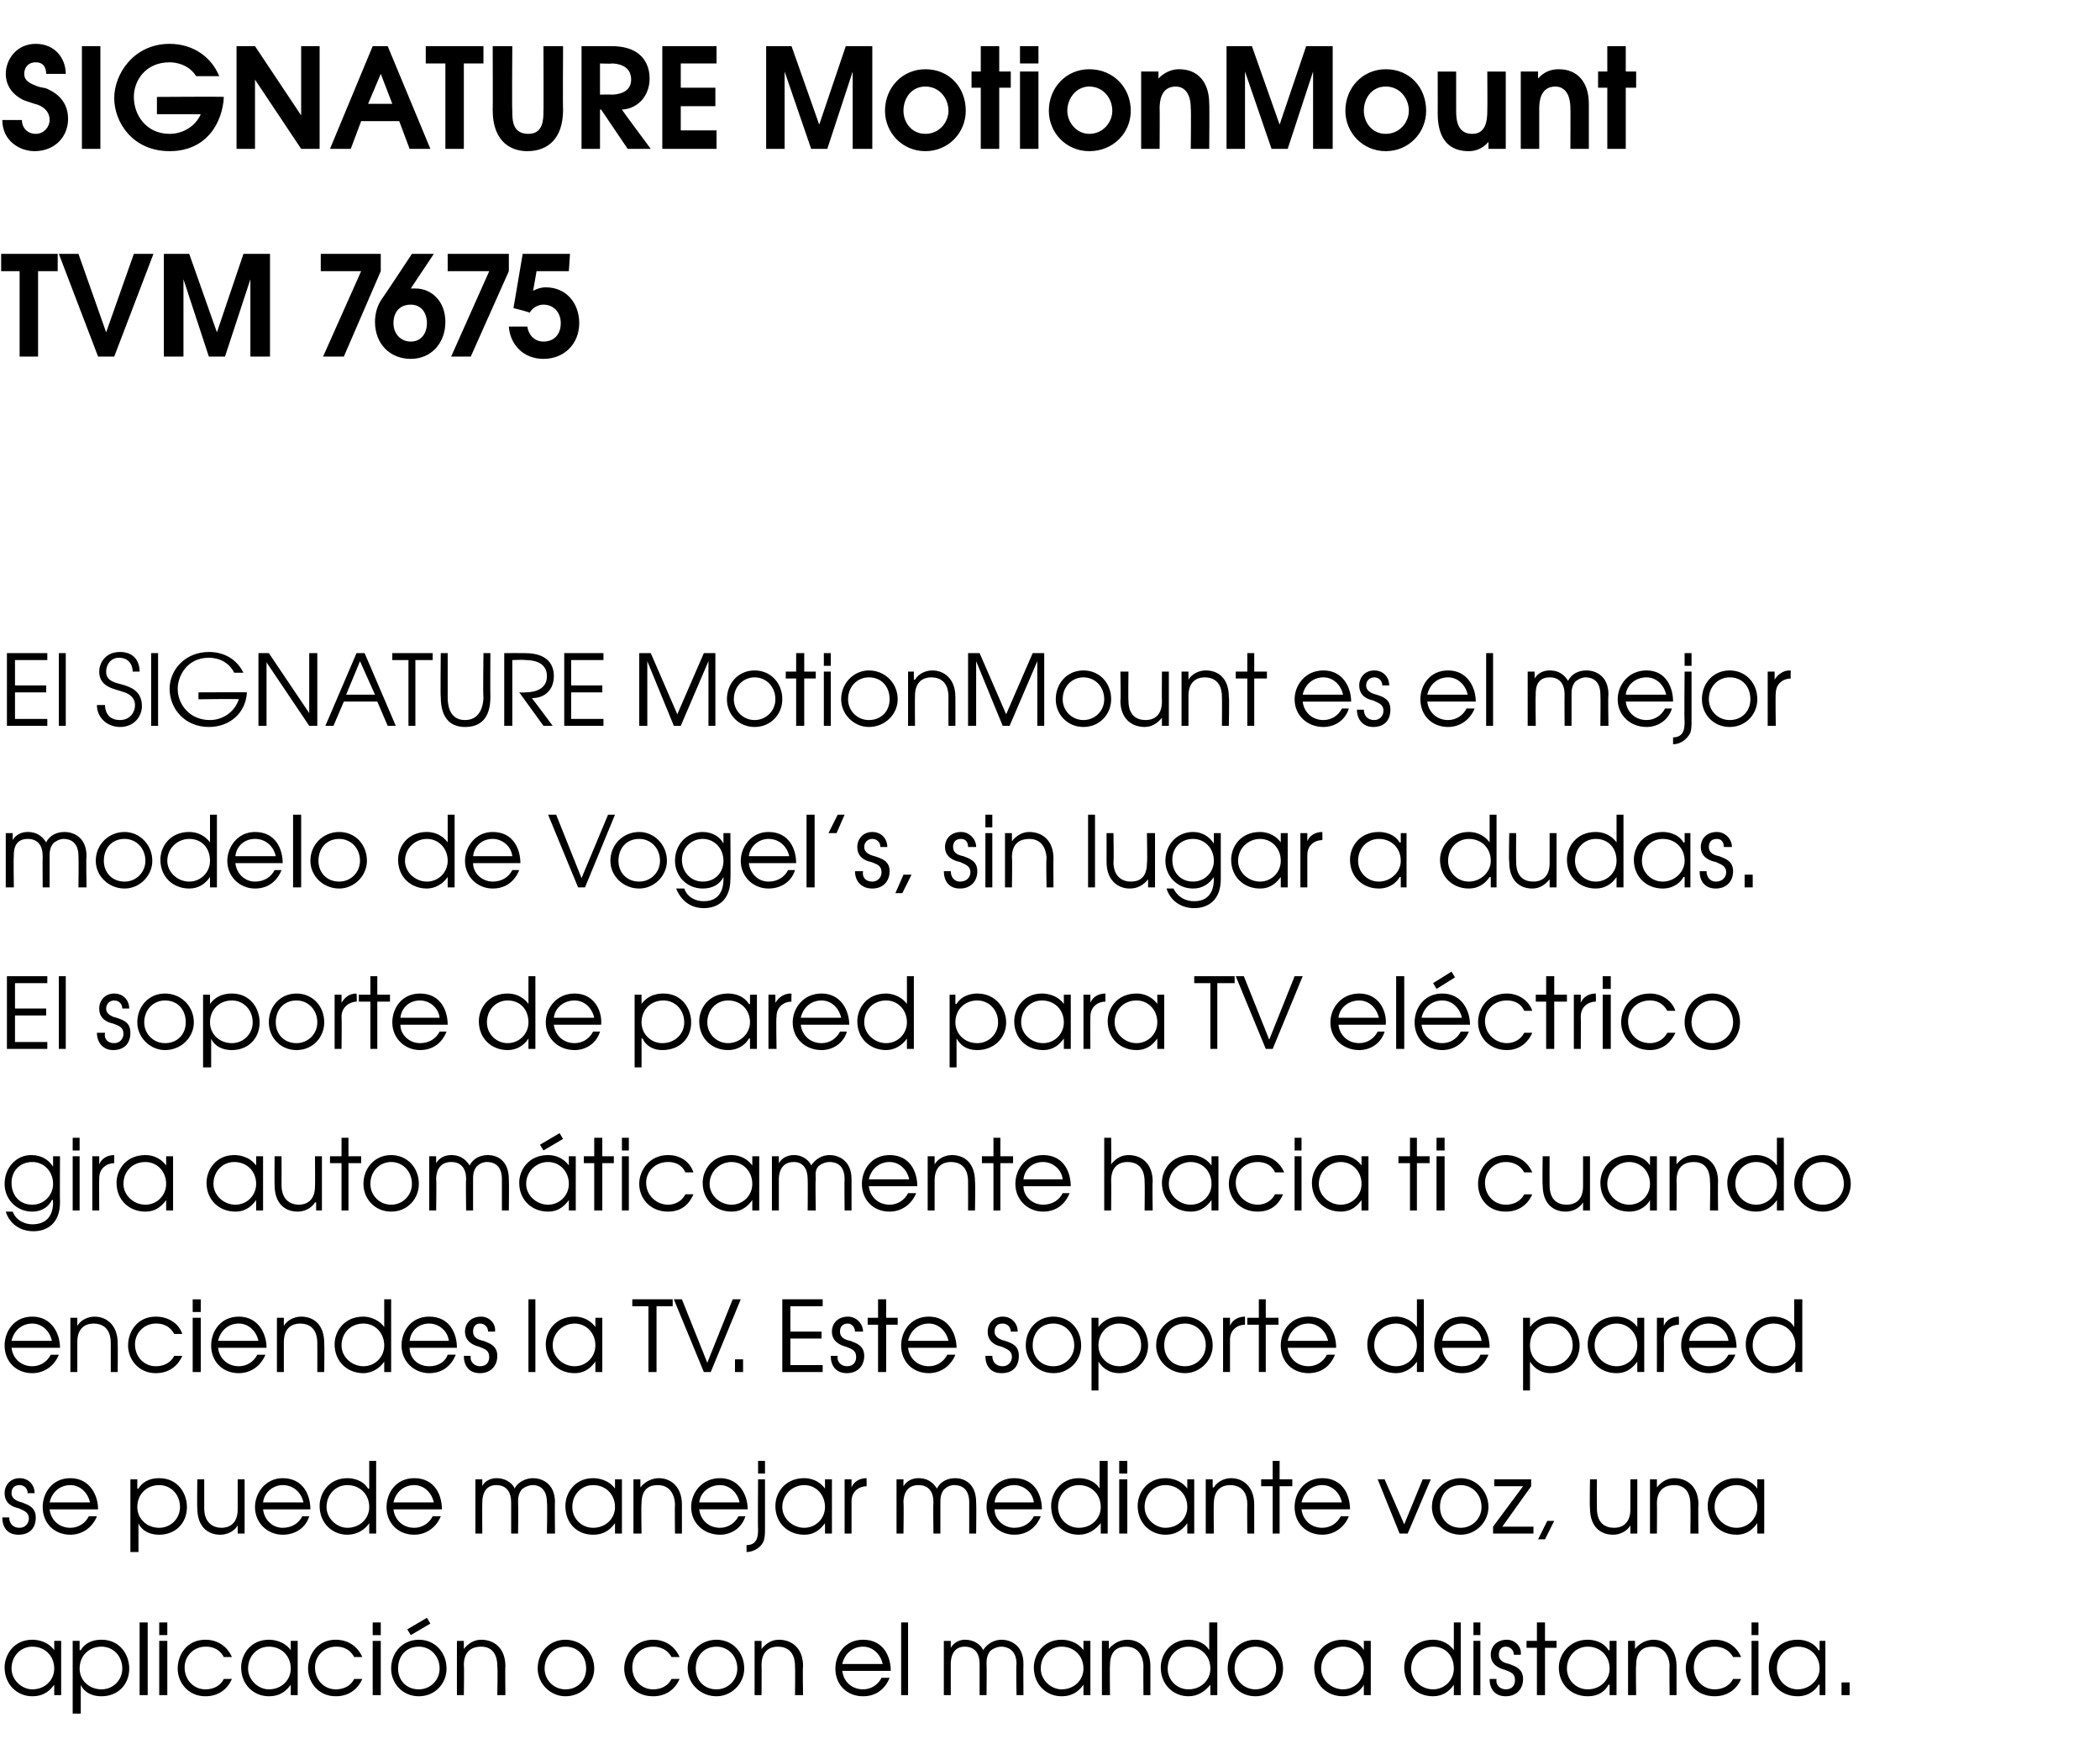 <?xml version="1.0" standalone="no"?><!DOCTYPE svg PUBLIC "-//W3C//DTD SVG 1.1//EN" "http://www.w3.org/Graphics/SVG/1.1/DTD/svg11.dtd"><svg xmlns="http://www.w3.org/2000/svg" version="1.1" width="182px" height="151.6px" viewBox="0 -4 182 151.6" style="top:-4px"><desc>SIGNATURE MotionMount TVM 7675 El SIGNATURE MotionMount es el mejor modelo de Vogel s, sin lugar a dudas El soporte</desc><defs/><g id="Polygon11291"><path d="m5.3 142.9h-.6v-.9s-.04.01 0 0c-.3.4-.8 1-1.9 1c-1.3 0-2.4-1-2.4-2.5c0-1.1.8-2.4 2.4-2.4c.4 0 1.3.1 1.9.9c-.04.04 0 0 0 0v-.8h.6v4.7zM1 140.6c0 1 .9 1.8 1.8 1.8c1.1 0 1.9-.8 1.9-1.8c0-1.1-.8-1.9-1.9-1.9c-1 0-1.8.8-1.8 1.9zm5.3-2.4h.6v.8s.05.03.1 0c.5-.8 1.3-.9 1.8-.9c1.6 0 2.4 1.3 2.4 2.5c0 1.4-1 2.4-2.4 2.4c-1.2 0-1.7-.7-1.8-1c-.01.01 0 0 0 0v2.5h-.7v-6.3zm.6 2.4c0 1 .8 1.8 1.9 1.8c1 0 1.8-.8 1.8-1.8c0-1.1-.8-1.9-1.8-1.9c-1.1 0-1.9.8-1.9 1.9zm5.2-4h.7v6.3h-.7v-6.3zm1.7 1.6h.7v4.7h-.7v-4.7zm0-1.6h.7v1.1h-.7v-1.1zm6.3 4.9c-.3.7-1 1.5-2.3 1.5c-1.5 0-2.4-1.2-2.4-2.4c0-1.2.8-2.5 2.4-2.5c1.1 0 1.9.6 2.3 1.5h-.7c-.5-.9-1.3-.9-1.6-.9c-1 0-1.8.8-1.8 1.8c0 1.1.8 1.9 1.8 1.9c.7 0 1.3-.3 1.6-.9h.7zm5.7 1.4h-.6v-.9s-.04.01 0 0c-.3.4-.8 1-1.9 1c-1.3 0-2.4-1-2.4-2.5c0-1.1.8-2.4 2.4-2.4c.4 0 1.3.1 1.9.9c-.04.04 0 0 0 0v-.8h.6v4.7zm-4.3-2.3c0 1 .9 1.8 1.8 1.8c1.1 0 1.9-.8 1.9-1.8c0-1.1-.8-1.9-1.9-1.9c-1 0-1.8.8-1.8 1.9zm9.9.9c-.3.7-1 1.5-2.3 1.5c-1.5 0-2.4-1.2-2.4-2.4c0-1.2.8-2.5 2.4-2.5c1.1 0 1.9.6 2.3 1.5h-.7c-.5-.9-1.3-.9-1.6-.9c-1 0-1.8.8-1.8 1.8c0 1.1.8 1.9 1.8 1.9c.7 0 1.3-.3 1.6-.9h.7zm.9-3.3h.7v4.7h-.7v-4.7zm0-1.6h.7v1.1h-.7v-1.1zm6.4 4c0 1.3-1 2.4-2.4 2.4c-1.4 0-2.4-1.1-2.4-2.4c0-1.4 1-2.5 2.4-2.5c1.4 0 2.4 1.1 2.4 2.5zm-4.2 0c0 1 .7 1.8 1.8 1.8c1 0 1.8-.8 1.8-1.8c0-1.1-.8-1.9-1.8-1.9c-1.1 0-1.8.8-1.8 1.9zm2.5-4.4l.3.5l-1.7 1l-.3-.5l1.7-1zm2.6 2h.6v.7s.02 0 0 0c.4-.5.9-.8 1.5-.8c1.1 0 2.1.7 2.1 2.3c-.03.03 0 2.5 0 2.5h-.7s.05-2.47 0-2.5c0-.3 0-1.7-1.4-1.7c-.7 0-1.5.3-1.5 1.6c.04.03 0 2.6 0 2.6h-.6v-4.7zm11.9 2.4c0 1.3-1.1 2.4-2.5 2.4c-1.3 0-2.4-1.1-2.4-2.4c0-1.4 1-2.5 2.4-2.5c1.4 0 2.5 1.1 2.5 2.5zm-4.3 0c0 1 .8 1.8 1.8 1.8c1.1 0 1.8-.8 1.8-1.8c0-1.1-.7-1.9-1.8-1.9c-1 0-1.8.8-1.8 1.9zm11.7.9c-.3.7-1 1.5-2.3 1.5c-1.6 0-2.5-1.2-2.5-2.4c0-1.2.9-2.5 2.5-2.5c1.1 0 1.9.6 2.3 1.5h-.7c-.5-.9-1.4-.9-1.6-.9c-1.1 0-1.8.8-1.8 1.8c0 1.1.8 1.9 1.8 1.9c.7 0 1.3-.3 1.6-.9h.7zm5.6-.9c0 1.3-1.1 2.4-2.4 2.4c-1.4 0-2.5-1.1-2.5-2.4c0-1.4 1.1-2.5 2.5-2.5c1.4 0 2.4 1.1 2.4 2.5zm-4.2 0c0 1 .7 1.8 1.8 1.8c1 0 1.8-.8 1.8-1.8c0-1.1-.8-1.9-1.8-1.9c-1.1 0-1.8.8-1.8 1.9zm5.1-2.4h.6v.7c.4-.5.9-.8 1.5-.8c1.1 0 2.1.7 2.1 2.3c-.05.03 0 2.5 0 2.5h-.7s.03-2.47 0-2.5c0-.3 0-1.7-1.5-1.7c-.6 0-1.4.3-1.4 1.6c.02.03 0 2.6 0 2.6h-.6v-4.7zm7.6 2.6c.1.9.8 1.6 1.8 1.6c.7 0 1.3-.4 1.6-1h.7c-.4 1-1.2 1.6-2.3 1.6c-1.4 0-2.4-1-2.4-2.4c0-1.2.8-2.5 2.4-2.5c1.8 0 2.4 1.5 2.4 2.7H73zm3.5-.6c-.2-.9-.9-1.5-1.7-1.5c-.9 0-1.6.6-1.8 1.5h3.5zm1.6-3.6h.6v6.3h-.6v-6.3zm3.7 1.6h.6v.6s-.03.03 0 0c.3-.5.8-.7 1.2-.7c1 0 1.5.6 1.6.9c.4-.6 1-.9 1.6-.9c.7 0 1.9.4 1.9 2.1c-.02.03 0 2.7 0 2.7h-.6s-.05-2.68 0-2.7c0-1.3-.9-1.5-1.3-1.5c-.4 0-.8.2-1 .4c-.3.4-.3.8-.3 1.1c.03.02 0 2.7 0 2.7h-.6v-2.7c0-.9-.4-1.5-1.3-1.5c-1.2 0-1.2 1.3-1.2 1.5v2.7h-.6v-4.7zm12.7 4.7h-.6v-.9s-.04.01 0 0c-.3.4-.8 1-1.9 1c-1.3 0-2.4-1-2.4-2.5c0-1.1.8-2.4 2.4-2.4c.4 0 1.3.1 1.9.9c-.04.04 0 0 0 0v-.8h.6v4.7zm-4.3-2.3c0 1 .9 1.8 1.8 1.8c1.1 0 1.9-.8 1.9-1.8c0-1.1-.8-1.9-1.9-1.9c-1 0-1.8.8-1.8 1.9zm5.3-2.4h.6v.7s.05 0 0 0c.4-.5 1-.8 1.6-.8c1 0 2 .7 2 2.3v2.5h-.6s-.02-2.47 0-2.5c0-.3-.1-1.7-1.5-1.7c-.7 0-1.4.3-1.4 1.6c-.03.03 0 2.6 0 2.6h-.7v-4.7zm10 4.7h-.6v-.9s-.04.03 0 0c-.5.6-1.1 1-1.9 1c-1.3 0-2.4-1-2.4-2.5c0-1.1.8-2.4 2.4-2.4c.4 0 1.3.1 1.8.9c.03.04 0 0 0 0v-2.4h.7v6.3zm-4.3-2.3c0 1 .8 1.8 1.8 1.8c1.1 0 1.9-.8 1.9-1.8c0-1.1-.8-1.9-1.9-1.9c-1 0-1.8.8-1.8 1.9zm10 0c0 1.3-1 2.4-2.4 2.4c-1.4 0-2.4-1.1-2.4-2.4c0-1.4 1-2.5 2.4-2.5c1.4 0 2.4 1.1 2.4 2.5zm-4.2 0c0 1 .8 1.8 1.8 1.8c1 0 1.8-.8 1.8-1.8c0-1.1-.8-1.9-1.8-1.9c-1 0-1.8.8-1.8 1.9zm11.8 2.3h-.6v-.9s.02.01 0 0c-.2.4-.8 1-1.8 1c-1.4 0-2.5-1-2.5-2.5c0-1.1.8-2.4 2.5-2.4c.4 0 1.3.1 1.8.9c.02.04 0 0 0 0v-.8h.6v4.7zm-4.3-2.3c0 1 .9 1.8 1.9 1.8c1 0 1.8-.8 1.8-1.8c0-1.1-.8-1.9-1.8-1.9c-1 0-1.9.8-1.9 1.9zm12.1 2.3h-.6v-.9s.02.03 0 0c-.4.6-1 1-1.8 1c-1.4 0-2.5-1-2.5-2.5c0-1.1.8-2.4 2.5-2.4c.4 0 1.2.1 1.8.9c-.01.04 0 0 0 0v-2.4h.6v6.3zm-4.3-2.3c0 1 .9 1.8 1.9 1.8c1 0 1.8-.8 1.8-1.8c0-1.1-.7-1.9-1.8-1.9c-1 0-1.9.8-1.9 1.9zm5.4-2.4h.6v4.7h-.6v-4.7zm0-1.6h.6v1.1h-.6v-1.1zm2 4.9c-.1.5.3.9.8.9c.6 0 .8-.4.8-.8c0-.6-.4-.7-.9-.9c-.4-.1-1.2-.4-1.2-1.3c0-.7.5-1.3 1.4-1.3c.7 0 1.3.6 1.2 1.3h-.6c0-.4-.3-.7-.7-.7c-.4 0-.6.3-.6.7c0 .5.4.7.9.8c.5.2 1.2.4 1.2 1.3c0 .9-.6 1.5-1.5 1.5c-1 0-1.4-.7-1.4-1.5h.6zm3.5-2.7h-.9v-.6h.9v-1.6h.7v1.6h1v.6h-1v4.1h-.7v-4.1zm6.9 4.1h-.6v-.9h-.1c-.2.4-.7 1-1.8 1c-1.4 0-2.5-1-2.5-2.5c0-1.1.9-2.4 2.5-2.4c.4 0 1.3.1 1.8.9c.05.04.1 0 .1 0v-.8h.6v4.7zm-4.3-2.3c0 1 .8 1.8 1.8 1.8c1.1 0 1.9-.8 1.9-1.8c0-1.1-.8-1.9-1.9-1.9c-1 0-1.8.8-1.8 1.9zm5.3-2.4h.6v.7s.04 0 0 0c.4-.5 1-.8 1.6-.8c1 0 2 .7 2 2.3v2.5h-.6s-.03-2.47 0-2.5c0-.3-.1-1.7-1.5-1.7c-.7 0-1.4.3-1.4 1.6c-.04.03 0 2.6 0 2.6h-.7v-4.7zm9.8 3.3c-.3.7-1 1.5-2.3 1.5c-1.6 0-2.5-1.2-2.5-2.4c0-1.2.9-2.5 2.5-2.5c1.1 0 1.9.6 2.3 1.5h-.7c-.5-.9-1.4-.9-1.6-.9c-1.1 0-1.8.8-1.8 1.8c0 1.1.8 1.9 1.8 1.9c.7 0 1.3-.3 1.6-.9h.7zm.9-3.3h.6v4.7h-.6v-4.7zm0-1.6h.6v1.1h-.6v-1.1zm6.4 6.3h-.5v-.9h-.1c-.2.4-.8 1-1.8 1c-1.4 0-2.5-1-2.5-2.5c0-1.1.8-2.4 2.5-2.4c.4 0 1.3.1 1.8.9c.04.04.1 0 .1 0v-.8h.5v4.7zm-4.2-2.3c0 1 .8 1.8 1.8 1.8c1 0 1.9-.8 1.9-1.8c0-1.1-.8-1.9-1.9-1.9c-1 0-1.8.8-1.8 1.9zm5.6 1.2h.7v1.1h-.7v-1.1z" stroke="none" fill="#000"/></g><g id="Polygon11290"><path d="m.8 127.5c0 .5.3.9.9.9c.5 0 .8-.4.8-.8c0-.6-.5-.7-.9-.9c-.5-.1-1.2-.4-1.2-1.3c0-.7.5-1.3 1.3-1.3c.8 0 1.3.6 1.3 1.3h-.6c0-.4-.3-.7-.7-.7c-.5 0-.7.3-.7.7c0 .5.5.7.9.8c.5.2 1.2.4 1.2 1.3c0 .9-.5 1.5-1.5 1.5c-1 0-1.4-.7-1.4-1.5h.6zm3.5-.7c.1.9.8 1.6 1.8 1.6c.7 0 1.3-.4 1.6-1h.7c-.4 1-1.3 1.6-2.3 1.6c-1.4 0-2.4-1-2.4-2.4c0-1.2.8-2.5 2.4-2.5c1.7 0 2.4 1.5 2.4 2.7H4.3zm3.5-.6c-.2-.9-.9-1.5-1.7-1.5c-.9 0-1.6.6-1.8 1.5h3.5zm3.5-2h.6v.8s.05.03.1 0c.5-.8 1.3-.9 1.8-.9c1.6 0 2.4 1.3 2.4 2.5c0 1.4-1 2.4-2.4 2.4c-1.2 0-1.7-.7-1.8-1c-.02.01 0 0 0 0v2.5h-.7v-6.3zm.6 2.4c0 1 .8 1.8 1.9 1.8c1 0 1.8-.8 1.8-1.8c0-1.1-.8-1.9-1.8-1.9c-1.1 0-1.9.8-1.9 1.9zm9.3 2.3h-.6v-.7s.02.01 0 0c-.3.5-.9.8-1.5.8c-1.1 0-2-.7-2-2.3c-.03-.02 0-2.5 0-2.5h.6v2.5c0 1.3.8 1.7 1.5 1.7c.6 0 1.4-.3 1.4-1.6v-2.6h.6v4.7zm1.6-2.1c.1.9.8 1.6 1.7 1.6c.8 0 1.4-.4 1.7-1h.6c-.3 1-1.2 1.6-2.3 1.6c-1.3 0-2.4-1-2.4-2.4c0-1.2.9-2.5 2.4-2.5c1.8 0 2.4 1.5 2.4 2.7h-4.1zm3.5-.6c-.2-.9-.9-1.5-1.8-1.5c-.8 0-1.6.6-1.7 1.5h3.5zm6.3 2.7h-.6v-.9s-.03.03 0 0c-.4.6-1.1 1-1.9 1c-1.3 0-2.4-1-2.4-2.5c0-1.1.8-2.4 2.4-2.4c.4 0 1.3.1 1.8.9c.03.04.1 0 .1 0v-2.4h.6v6.3zm-4.3-2.3c0 1 .9 1.8 1.8 1.8c1.1 0 1.9-.8 1.9-1.8c0-1.1-.8-1.9-1.9-1.9c-1 0-1.8.8-1.8 1.9zm5.8.2c.1.9.8 1.6 1.8 1.6c.7 0 1.3-.4 1.6-1h.7c-.4 1-1.3 1.6-2.3 1.6c-1.4 0-2.4-1-2.4-2.4c0-1.2.8-2.5 2.4-2.5c1.8 0 2.4 1.5 2.4 2.7h-4.2zm3.5-.6c-.2-.9-.9-1.5-1.7-1.5c-.9 0-1.6.6-1.8 1.5h3.5zm3.6-2h.6v.6s-.03.03 0 0c.2-.5.8-.7 1.2-.7c1 0 1.5.6 1.6.9c.3-.6 1-.9 1.6-.9c.7 0 1.9.4 1.9 2.1c-.03.03 0 2.7 0 2.7h-.7s.05-2.68 0-2.7c0-1.3-.8-1.5-1.2-1.5c-.4 0-.8.2-1 .4c-.3.4-.3.8-.3 1.1c.03.02 0 2.7 0 2.7h-.6v-2.7c0-.9-.4-1.5-1.3-1.5c-1.2 0-1.2 1.3-1.2 1.5c-.02.02 0 2.7 0 2.7h-.6v-4.7zm12.7 4.7h-.6v-.9s-.05.01 0 0c-.3.4-.8 1-1.9 1c-1.4 0-2.4-1-2.4-2.5c0-1.1.8-2.4 2.4-2.4c.4 0 1.3.1 1.9.9c-.05.04 0 0 0 0v-.8h.6v4.7zm-4.3-2.3c0 1 .8 1.8 1.8 1.8c1.1 0 1.9-.8 1.9-1.8c0-1.1-.8-1.9-1.9-1.9c-1 0-1.8.8-1.8 1.9zm5.3-2.4h.6v.7s.05 0 0 0c.4-.5 1-.8 1.6-.8c1 0 2 .7 2 2.3v2.5h-.6s-.03-2.47 0-2.5c0-.3-.1-1.7-1.5-1.7c-.7 0-1.4.3-1.4 1.6c-.04.03 0 2.6 0 2.6h-.7v-4.7zm5.7 2.6c.1.9.8 1.6 1.8 1.6c.7 0 1.3-.4 1.6-1h.6c-.3 1-1.2 1.6-2.2 1.6c-1.4 0-2.5-1-2.5-2.4c0-1.2.9-2.5 2.5-2.5c1.7 0 2.4 1.5 2.4 2.7h-4.2zm3.5-.6c-.2-.9-.9-1.5-1.7-1.5c-.9 0-1.7.6-1.8 1.5h3.5zm2.2 2.3c0 .3 0 .7-.1 1c-.2.6-.9 1-1.5 1v-.6c1 0 1-.9 1-1.4c-.03.02 0-4.3 0-4.3h.6v4.3zm-.6-5.9h.6v1.1h-.6v-1.1zm6.4 6.3h-.6v-.9s-.01.01 0 0c-.3.4-.8 1-1.8 1c-1.4 0-2.5-1-2.5-2.5c0-1.1.8-2.4 2.5-2.4c.4 0 1.2.1 1.8.9c-.01.04 0 0 0 0v-.8h.6v4.7zm-4.3-2.3c0 1 .9 1.8 1.9 1.8c1 0 1.8-.8 1.8-1.8c0-1.1-.8-1.9-1.8-1.9c-1 0-1.9.8-1.9 1.9zm5.4-2.4h.6v.7s-.01 0 0 0c.2-.5.7-.8 1.3-.8c-.03.03 0 0 0 0c0 0 .02.66 0 .7c-.6 0-1.3.4-1.3 1.3v2.8h-.6v-4.7zm4.5 0h.6v.6s.03.03 0 0c.3-.5.8-.7 1.3-.7c1 0 1.4.6 1.6.9c.3-.6.9-.9 1.6-.9c.7 0 1.8.4 1.8 2.1c.03.03 0 2.7 0 2.7h-.6v-2.7c0-1.3-.8-1.5-1.3-1.5c-.4 0-.7.2-.9.4c-.3.4-.3.8-.3 1.1v2.7h-.6s-.04-2.68 0-2.7c0-.9-.4-1.5-1.3-1.5c-1.3 0-1.3 1.3-1.3 1.5c.04.02 0 2.7 0 2.7h-.6v-4.7zm8.5 2.6c0 .9.8 1.6 1.7 1.6c.8 0 1.4-.4 1.7-1h.6c-.4 1-1.2 1.6-2.3 1.6c-1.3 0-2.4-1-2.4-2.4c0-1.2.8-2.5 2.4-2.5c1.8 0 2.4 1.5 2.4 2.7h-4.1zm3.4-.6c-.1-.9-.9-1.5-1.7-1.5c-.9 0-1.6.6-1.7 1.5h3.4zm6.4 2.7h-.6v-.9s-.05.03 0 0c-.5.6-1.1 1-1.9 1c-1.4 0-2.4-1-2.4-2.5c0-1.1.8-2.4 2.4-2.4c.4 0 1.3.1 1.8.9c.02.04 0 0 0 0v-2.4h.7v6.3zm-4.3-2.3c0 1 .8 1.8 1.8 1.8c1.1 0 1.9-.8 1.9-1.8c0-1.1-.8-1.9-1.9-1.9c-1 0-1.8.8-1.8 1.9zm5.3-2.4h.7v4.7h-.7v-4.7zm0-1.6h.7v1.1h-.7v-1.1zm6.5 6.3h-.6v-.9s-.04.01 0 0c-.3.4-.8 1-1.9 1c-1.3 0-2.4-1-2.4-2.5c0-1.1.8-2.4 2.4-2.4c.4 0 1.3.1 1.9.9c-.04.04 0 0 0 0v-.8h.6v4.7zm-4.3-2.3c0 1 .9 1.8 1.8 1.8c1.1 0 1.9-.8 1.9-1.8c0-1.1-.8-1.9-1.9-1.9c-1 0-1.8.8-1.8 1.9zm5.3-2.4h.6v.7h.1c.3-.5.9-.8 1.5-.8c1 0 2 .7 2 2.3v2.5h-.6s-.02-2.47 0-2.5c0-.3 0-1.7-1.5-1.7c-.6 0-1.4.3-1.4 1.6c-.03.03 0 2.6 0 2.6h-.7v-4.7zm5.8.6h-1v-.6h1v-1.6h.6v1.6h1.1v.6h-1.1v4.1h-.6v-4.1zm2.5 2c.1.9.8 1.6 1.8 1.6c.7 0 1.3-.4 1.6-1h.7c-.4 1-1.3 1.6-2.3 1.6c-1.4 0-2.4-1-2.4-2.4c0-1.2.8-2.5 2.4-2.5c1.8 0 2.4 1.5 2.4 2.7h-4.2zm3.5-.6c-.2-.9-.9-1.5-1.7-1.5c-.9 0-1.6.6-1.8 1.5h3.5zm3.1-2h.6l1.7 3.9l1.6-3.9h.7l-2 4.7h-.7l-1.9-4.7zm9.6 2.4c0 1.3-1.1 2.4-2.4 2.4c-1.4 0-2.5-1.1-2.5-2.4c0-1.4 1.1-2.5 2.5-2.5c1.3 0 2.4 1.1 2.4 2.5zm-4.2 0c0 1 .7 1.8 1.8 1.8c1 0 1.8-.8 1.8-1.8c0-1.1-.8-1.9-1.8-1.9c-1.1 0-1.8.8-1.8 1.9zm4.6 1.7l2.6-3.5h-2.5v-.6h3.2v.6l-2.5 3.5h2.7v.6h-3.5v-.6zm4.7-.5h.6l-.8 1.6h-.6l.8-1.6zm7.8 1.1h-.6v-.7s.01.01 0 0c-.3.5-.9.8-1.5.8c-1.1 0-2-.7-2-2.3c-.04-.02 0-2.5 0-2.5h.6s-.01 2.48 0 2.5c0 1.3.7 1.7 1.5 1.7c.6 0 1.4-.3 1.4-1.6v-2.6h.6v4.7zm1.1-4.7h.6v.7c.4-.5.9-.8 1.5-.8c1.1 0 2.1.7 2.1 2.3c-.04.03 0 2.5 0 2.5h-.7s.03-2.47 0-2.5c0-.3 0-1.7-1.4-1.7c-.7 0-1.5.3-1.5 1.6c.02.03 0 2.6 0 2.6h-.6v-4.7zm9.9 4.7h-.6v-.9s0 .01 0 0c-.3.4-.8 1-1.8 1c-1.4 0-2.5-1-2.5-2.5c0-1.1.8-2.4 2.5-2.4c.4 0 1.2.1 1.8.9c0 .04 0 0 0 0v-.8h.6v4.7zm-4.3-2.3c0 1 .9 1.8 1.9 1.8c1 0 1.8-.8 1.8-1.8c0-1.1-.8-1.9-1.8-1.9c-1 0-1.9.8-1.9 1.9z" stroke="none" fill="#000"/></g><g id="Polygon11289"><path d="m1 112.8c.1.9.8 1.6 1.8 1.6c.7 0 1.3-.4 1.6-1h.7c-.4 1-1.3 1.6-2.3 1.6c-1.4 0-2.4-1-2.4-2.4c0-1.2.8-2.5 2.4-2.5c1.7 0 2.4 1.5 2.4 2.7H1zm3.5-.6c-.2-.9-.9-1.5-1.7-1.5c-.9 0-1.6.6-1.8 1.5h3.5zm1.6-2h.6v.7s-.03 0 0 0c.3-.5.9-.8 1.5-.8c1 0 2 .7 2 2.3c.02.03 0 2.5 0 2.5h-.6v-2.5c0-.3 0-1.7-1.5-1.7c-.6 0-1.4.3-1.4 1.6v2.6h-.6v-4.7zm9.7 3.3c-.3.7-1 1.5-2.3 1.5c-1.5 0-2.4-1.2-2.4-2.4c0-1.2.8-2.5 2.4-2.5c1.1 0 2 .6 2.3 1.5h-.7c-.5-.9-1.3-.9-1.6-.9c-1 0-1.8.8-1.8 1.8c0 1.1.8 1.9 1.8 1.9c.7 0 1.3-.3 1.6-.9h.7zm.9-3.3h.7v4.7h-.7v-4.7zm0-1.6h.7v1.1h-.7v-1.1zm2.2 4.2c.1.9.8 1.6 1.8 1.6c.7 0 1.3-.4 1.6-1h.7c-.4 1-1.3 1.6-2.3 1.6c-1.4 0-2.4-1-2.4-2.4c0-1.2.8-2.5 2.4-2.5c1.7 0 2.4 1.5 2.4 2.7h-4.2zm3.5-.6c-.2-.9-.9-1.5-1.7-1.5c-.9 0-1.6.6-1.8 1.5h3.5zm1.6-2h.6v.7s-.02 0 0 0c.3-.5.9-.8 1.5-.8c1.1 0 2 .7 2 2.3c.03.03 0 2.5 0 2.5h-.6s.01-2.47 0-2.5c0-.3 0-1.7-1.5-1.7c-.6 0-1.4.3-1.4 1.6v2.6h-.6v-4.7zm9.9 4.7h-.6v-.9s-.01.03 0 0c-.4.6-1.1 1-1.8 1c-1.4 0-2.5-1-2.5-2.5c0-1.1.8-2.4 2.5-2.4c.3 0 1.2.1 1.8.9c-.04.04 0 0 0 0v-2.4h.6v6.3zm-4.3-2.3c0 1 .9 1.8 1.9 1.8c1 0 1.8-.8 1.8-1.8c0-1.1-.8-1.9-1.8-1.9c-1.1 0-1.9.8-1.9 1.9zm5.9.2c0 .9.7 1.6 1.7 1.6c.8 0 1.4-.4 1.6-1h.7c-.4 1-1.2 1.6-2.3 1.6c-1.3 0-2.4-1-2.4-2.4c0-1.2.8-2.5 2.4-2.5c1.8 0 2.4 1.5 2.4 2.7h-4.1zm3.4-.6c-.1-.9-.9-1.5-1.7-1.5c-.9 0-1.6.6-1.7 1.5h3.4zm1.9 1.3c-.1.5.3.9.8.9c.6 0 .8-.4.8-.8c0-.6-.4-.7-.9-.9c-.4-.1-1.2-.4-1.2-1.3c0-.7.5-1.3 1.4-1.3c.7 0 1.3.6 1.2 1.3h-.6c0-.4-.3-.7-.7-.7c-.4 0-.6.3-.6.7c0 .5.4.7.9.8c.5.2 1.2.4 1.2 1.3c0 .9-.6 1.5-1.5 1.5c-1 0-1.4-.7-1.4-1.5h.6zm5-4.9h.6v6.3h-.6v-6.3zm6.4 6.3h-.6v-.9s0 .01 0 0c-.3.4-.8 1-1.8 1c-1.4 0-2.5-1-2.5-2.5c0-1.1.8-2.4 2.5-2.4c.4 0 1.2.1 1.8.9c0 .04 0 0 0 0v-.8h.6v4.7zm-4.3-2.3c0 1 .9 1.8 1.9 1.8c1 0 1.8-.8 1.8-1.8c0-1.1-.8-1.9-1.8-1.9c-1 0-1.9.8-1.9 1.9zm8.3-3.4h-1.4v-.6h3.5v.6h-1.4v5.7h-.7v-5.7zm2.2-.6h.7l2.2 5.5l2.2-5.5h.7l-2.6 6.3h-.6l-2.6-6.3zm5.3 5.2h.7v1.1h-.7v-1.1zm4.1-5.2h3.5v.6h-2.8v2.2h2.7v.6h-2.7v2.3h2.8v.6h-3.5v-6.3zm4.8 4.9c-.1.5.3.9.8.9c.6 0 .8-.4.8-.8c0-.6-.4-.7-.9-.9c-.4-.1-1.2-.4-1.2-1.3c0-.7.5-1.3 1.4-1.3c.7 0 1.3.6 1.3 1.3h-.7c0-.4-.3-.7-.6-.7c-.5 0-.7.3-.7.7c0 .5.4.7.9.8c.5.2 1.2.4 1.2 1.3c0 .9-.6 1.5-1.5 1.5c-1 0-1.4-.7-1.4-1.5h.6zm3.5-2.7h-.9v-.6h.9v-1.6h.7v1.6h1v.6h-1v4.1h-.7v-4.1zm2.6 2c.1.9.8 1.6 1.8 1.6c.7 0 1.3-.4 1.6-1h.7c-.4 1-1.3 1.6-2.3 1.6c-1.4 0-2.4-1-2.4-2.4c0-1.2.8-2.5 2.4-2.5c1.7 0 2.4 1.5 2.4 2.7h-4.2zm3.5-.6c-.2-.9-.9-1.5-1.7-1.5c-.9 0-1.6.6-1.8 1.5h3.5zm3.8 1.3c0 .5.3.9.9.9c.5 0 .8-.4.8-.8c0-.6-.5-.7-.9-.9c-.5-.1-1.2-.4-1.2-1.3c0-.7.5-1.3 1.3-1.3c.8 0 1.3.6 1.3 1.3h-.6c0-.4-.3-.7-.7-.7c-.5 0-.7.3-.7.7c0 .5.5.7.9.8c.6.2 1.2.4 1.2 1.3c0 .9-.5 1.5-1.5 1.5c-1 0-1.4-.7-1.4-1.5h.6zm7.7-.9c0 1.3-1 2.4-2.4 2.4c-1.4 0-2.4-1.1-2.4-2.4c0-1.4 1-2.5 2.4-2.5c1.4 0 2.4 1.1 2.4 2.5zm-4.2 0c0 1 .7 1.8 1.8 1.8c1 0 1.8-.8 1.8-1.8c0-1.1-.8-1.9-1.8-1.9c-1.1 0-1.8.8-1.8 1.9zm5.1-2.4h.6v.8s.01.03 0 0c.6-.8 1.4-.9 1.8-.9c1.7 0 2.5 1.3 2.5 2.5c0 1.4-1.1 2.4-2.5 2.4c-1.1 0-1.6-.7-1.8-1c.05.01 0 0 0 0v2.5h-.6v-6.3zm.6 2.4c0 1 .8 1.8 1.8 1.8c1 0 1.9-.8 1.9-1.8c0-1.1-.8-1.9-1.9-1.9c-1 0-1.8.8-1.8 1.9zm9.9 0c0 1.3-1.1 2.4-2.4 2.4c-1.4 0-2.5-1.1-2.5-2.4c0-1.4 1.1-2.5 2.5-2.5c1.3 0 2.4 1.1 2.4 2.5zm-4.2 0c0 1 .7 1.8 1.8 1.8c1 0 1.8-.8 1.8-1.8c0-1.1-.8-1.9-1.8-1.9c-1.1 0-1.8.8-1.8 1.9zm5.1-2.4h.6v.7s-.02 0 0 0c.2-.5.7-.8 1.3-.8c-.04.03 0 0 0 0v.7c-.6 0-1.3.4-1.3 1.3v2.8h-.6v-4.7zm3.1.6h-1v-.6h1v-1.6h.6v1.6h1.1v.6h-1.1v4.1h-.6v-4.1zm2.5 2c.1.9.8 1.6 1.8 1.6c.7 0 1.3-.4 1.6-1h.7c-.4 1-1.2 1.6-2.3 1.6c-1.4 0-2.4-1-2.4-2.4c0-1.2.8-2.5 2.4-2.5c1.8 0 2.4 1.5 2.4 2.7h-4.2zm3.5-.6c-.2-.9-.9-1.5-1.7-1.5c-.9 0-1.6.6-1.8 1.5h3.5zm8.3 2.7h-.6v-.9s0 .03 0 0c-.4.6-1.1 1-1.8 1c-1.4 0-2.5-1-2.5-2.5c0-1.1.8-2.4 2.5-2.4c.3 0 1.2.1 1.8.9c-.04.04 0 0 0 0v-2.4h.6v6.3zm-4.3-2.3c0 1 .9 1.8 1.9 1.8c1 0 1.8-.8 1.8-1.8c0-1.1-.8-1.9-1.8-1.9c-1.1 0-1.9.8-1.9 1.9zm5.9.2c0 .9.7 1.6 1.7 1.6c.8 0 1.4-.4 1.6-1h.7c-.4 1-1.2 1.6-2.3 1.6c-1.3 0-2.4-1-2.4-2.4c0-1.2.8-2.5 2.4-2.5c1.8 0 2.4 1.5 2.4 2.7H125zm3.4-.6c-.1-.9-.9-1.5-1.7-1.5c-.9 0-1.6.6-1.7 1.5h3.4zm3.6-2h.6v.8s0 .03 0 0c.6-.8 1.4-.9 1.8-.9c1.6 0 2.5 1.3 2.5 2.5c0 1.4-1.1 2.4-2.5 2.4c-1.1 0-1.6-.7-1.8-1c.03.01 0 0 0 0v2.5h-.6v-6.3zm.6 2.4c0 1 .7 1.8 1.8 1.8c1 0 1.9-.8 1.9-1.8c0-1.1-.8-1.9-1.9-1.9c-1.1 0-1.8.8-1.8 1.9zm9.9 2.3h-.6v-.9s.01.01 0 0c-.3.4-.8 1-1.8 1c-1.4 0-2.5-1-2.5-2.5c0-1.1.8-2.4 2.5-2.4c.4 0 1.2.1 1.8.9c.01.04 0 0 0 0v-.8h.6v4.7zm-4.3-2.3c0 1 .9 1.8 1.9 1.8c1 0 1.8-.8 1.8-1.8c0-1.1-.8-1.9-1.8-1.9c-1 0-1.9.8-1.9 1.9zm5.4-2.4h.6v.7c.2-.5.7-.8 1.3-.8c-.02.03 0 0 0 0c0 0 .03.66 0 .7c-.6 0-1.3.4-1.3 1.3c.02.03 0 2.8 0 2.8h-.6v-4.7zm2.8 2.6c0 .9.8 1.6 1.7 1.6c.8 0 1.4-.4 1.7-1h.6c-.4 1-1.2 1.6-2.3 1.6c-1.3 0-2.4-1-2.4-2.4c0-1.2.9-2.5 2.4-2.5c1.8 0 2.4 1.5 2.4 2.7h-4.1zm3.4-.6c-.1-.9-.9-1.5-1.7-1.5c-.9 0-1.6.6-1.7 1.5h3.4zm6.4 2.7h-.6v-.9s-.04.03 0 0c-.5.6-1.1 1-1.9 1c-1.3 0-2.4-1-2.4-2.5c0-1.1.8-2.4 2.4-2.4c.4 0 1.3.1 1.8.9c.02.04 0 0 0 0v-2.4h.7v6.3zm-4.3-2.3c0 1 .8 1.8 1.8 1.8c1.1 0 1.9-.8 1.9-1.8c0-1.1-.8-1.9-1.9-1.9c-1 0-1.8.8-1.8 1.9z" stroke="none" fill="#000"/></g><g id="Polygon11288"><path d="m5.2 100.2c0 1.8-1.1 2.5-2.3 2.5c-1.2 0-2.1-.7-2.4-1.7h.6c.3.8 1.1 1.1 1.7 1.1c1.7 0 1.8-1.4 1.8-1.9c-.04.02 0-.2 0-.2c0 0-.06-.04-.1 0c-.3.6-.9 1-1.7 1c-1.4 0-2.4-1.1-2.4-2.4c0-1.4 1-2.5 2.3-2.5c.9 0 1.5.4 1.9 1c-.03.03 0 0 0 0v-.9h.6s-.02 4.02 0 4zM1 98.5c0 1.1.7 1.9 1.8 1.9c1 0 1.8-.8 1.8-1.8c0-1.1-.8-1.9-1.8-1.9c-1.1 0-1.8.8-1.8 1.8zm5.3-2.3h.6v4.7h-.6v-4.7zm0-1.6h.6v1.1h-.6v-1.1zM8 96.2h.6v.7s-.03 0 0 0c.2-.5.7-.8 1.3-.8c-.05.03 0 0 0 0v.7c-.6 0-1.3.4-1.3 1.3c-.02.03 0 2.8 0 2.8h-.6v-4.7zm7 4.7h-.6v-.9s-.02.01 0 0c-.3.4-.8 1-1.8 1c-1.4 0-2.5-1-2.5-2.5c0-1.1.8-2.4 2.5-2.4c.4 0 1.2.1 1.8.9c-.02.04 0 0 0 0v-.8h.6v4.7zm-4.3-2.3c0 1 .9 1.8 1.9 1.8c1 0 1.8-.8 1.8-1.8c0-1.1-.8-1.9-1.8-1.9c-1.1 0-1.9.8-1.9 1.9zm12.1 2.3h-.6v-.9s-.03.01 0 0c-.3.4-.8 1-1.8 1c-1.4 0-2.5-1-2.5-2.5c0-1.1.8-2.4 2.4-2.4c.4 0 1.3.1 1.9.9c-.03.04 0 0 0 0v-.8h.6v4.7zm-4.3-2.3c0 1 .9 1.8 1.9 1.8c1 0 1.8-.8 1.8-1.8c0-1.1-.8-1.9-1.9-1.9c-1 0-1.8.8-1.8 1.9zm9.4 2.3h-.5v-.7h-.1c-.3.5-.9.8-1.5.8c-1.1 0-2-.7-2-2.3c-.02-.02 0-2.5 0-2.5h.6s.01 2.48 0 2.5c0 1.3.8 1.7 1.5 1.7c.6 0 1.4-.3 1.4-1.6c.02-.02 0-2.6 0-2.6h.6v4.7zm1.7-4.1h-1v-.6h1v-1.6h.6v1.6h1.1v.6h-1.1v4.1h-.6v-4.1zm6.7 1.8c0 1.3-1 2.4-2.4 2.4c-1.4 0-2.4-1.1-2.4-2.4c0-1.4 1-2.5 2.4-2.5c1.4 0 2.4 1.1 2.4 2.5zm-4.2 0c0 1 .8 1.8 1.8 1.8c1 0 1.8-.8 1.8-1.8c0-1.1-.8-1.9-1.8-1.9c-1 0-1.8.8-1.8 1.9zm5.1-2.4h.6v.6s.02.03 0 0c.3-.5.8-.7 1.3-.7c1 0 1.4.6 1.6.9c.3-.6.9-.9 1.6-.9c.7 0 1.8.4 1.8 2.1c.03.03 0 2.7 0 2.7h-.6v-2.7c0-1.3-.8-1.5-1.3-1.5c-.4 0-.7.2-.9.4c-.3.4-.3.8-.3 1.1v2.7h-.6s-.04-2.68 0-2.7c0-.9-.4-1.5-1.3-1.5c-1.3 0-1.3 1.3-1.3 1.5c.04.02 0 2.7 0 2.7h-.6v-4.7zm12.7 4.7h-.6v-.9s.01.01 0 0c-.3.4-.8 1-1.8 1c-1.4 0-2.5-1-2.5-2.5c0-1.1.8-2.4 2.5-2.4c.4 0 1.2.1 1.8.9c.01.04 0 0 0 0v-.8h.6v4.7zm-4.3-2.3c0 1 .9 1.8 1.9 1.8c1 0 1.8-.8 1.8-1.8c0-1.1-.8-1.9-1.8-1.9c-1 0-1.9.8-1.9 1.9zm2.9-4.4l.3.5l-1.7 1l-.3-.5l1.7-1zm3 2.6h-.9v-.6h.9v-1.6h.7v1.6h1v.6h-1v4.1h-.7v-4.1zm2.4-.6h.6v4.7h-.6v-4.7zm0-1.6h.6v1.1h-.6v-1.1zm6.2 4.9c-.3.7-.9 1.5-2.2 1.5c-1.6 0-2.5-1.2-2.5-2.4c0-1.2.9-2.5 2.5-2.5c1.1 0 1.9.6 2.2 1.5h-.7c-.4-.9-1.3-.9-1.5-.9c-1.1 0-1.9.8-1.9 1.8c0 1.1.9 1.9 1.9 1.9c.6 0 1.2-.3 1.5-.9h.7zm5.7 1.4h-.6v-.9s-.01.01 0 0c-.3.4-.8 1-1.8 1c-1.4 0-2.5-1-2.5-2.5c0-1.1.8-2.4 2.5-2.4c.4 0 1.2.1 1.8.9c-.01.04 0 0 0 0v-.8h.6v4.7zm-4.3-2.3c0 1 .9 1.8 1.9 1.8c1 0 1.8-.8 1.8-1.8c0-1.1-.8-1.9-1.8-1.9c-1 0-1.9.8-1.9 1.9zm5.4-2.4h.6v.6s-.01.03 0 0c.3-.5.8-.7 1.3-.7c.9 0 1.4.6 1.5.9c.4-.6 1-.9 1.6-.9c.7 0 1.9.4 1.9 2.1v2.7h-.6s-.03-2.68 0-2.7c0-1.3-.8-1.5-1.3-1.5c-.4 0-.8.2-1 .4c-.3.4-.2.8-.2 1.1c-.05.02 0 2.7 0 2.7h-.7s.02-2.68 0-2.7c0-.9-.4-1.5-1.2-1.5c-1.3 0-1.3 1.3-1.3 1.5v2.7h-.6v-4.7zm8.4 2.6c.1.9.8 1.6 1.8 1.6c.7 0 1.3-.4 1.6-1h.7c-.4 1-1.3 1.6-2.3 1.6c-1.4 0-2.4-1-2.4-2.4c0-1.2.8-2.5 2.4-2.5c1.8 0 2.4 1.5 2.4 2.7h-4.2zm3.5-.6c-.2-.9-.9-1.5-1.7-1.5c-.9 0-1.6.6-1.8 1.5h3.5zm1.6-2h.6v.7s-.01 0 0 0c.3-.5.9-.8 1.5-.8c1.1 0 2 .7 2 2.3c.04.03 0 2.5 0 2.5h-.6s.01-2.47 0-2.5c0-.3 0-1.7-1.5-1.7c-.6 0-1.4.3-1.4 1.6v2.6h-.6v-4.7zm5.7.6h-1v-.6h1v-1.6h.6v1.6h1.1v.6h-1.1v4.1h-.6v-4.1zm2.6 2c0 .9.8 1.6 1.7 1.6c.8 0 1.4-.4 1.7-1h.6c-.4 1-1.2 1.6-2.3 1.6c-1.3 0-2.4-1-2.4-2.4c0-1.2.8-2.5 2.4-2.5c1.8 0 2.4 1.5 2.4 2.7h-4.1zm3.4-.6c-.1-.9-.9-1.5-1.7-1.5c-.9 0-1.6.6-1.7 1.5h3.4zm3.6-3.6h.6s.02 2.3 0 2.3c.3-.4.8-.8 1.5-.8c1.1 0 2.1.7 2.1 2.3c-.04.03 0 2.5 0 2.5h-.7s.03-2.47 0-2.5c0-.3 0-1.7-1.5-1.7c-.6 0-1.4.3-1.4 1.6c.02.03 0 2.6 0 2.6h-.6v-6.3zm9.9 6.3h-.6v-.9s0 .01 0 0c-.3.4-.8 1-1.8 1c-1.4 0-2.5-1-2.5-2.5c0-1.1.8-2.4 2.5-2.4c.4 0 1.2.1 1.8.9c0 .04 0 0 0 0v-.8h.6v4.7zm-4.3-2.3c0 1 .9 1.8 1.9 1.8c1 0 1.8-.8 1.8-1.8c0-1.1-.8-1.9-1.8-1.9c-1 0-1.9.8-1.9 1.9zm9.9.9c-.3.7-.9 1.5-2.2 1.5c-1.6 0-2.5-1.2-2.5-2.4c0-1.2.9-2.5 2.5-2.5c1.1 0 1.9.6 2.3 1.5h-.8c-.4-.9-1.3-.9-1.5-.9c-1.1 0-1.9.8-1.9 1.8c0 1.1.9 1.9 1.9 1.9c.6 0 1.2-.3 1.5-.9h.7zm1-3.3h.6v4.7h-.6v-4.7zm0-1.6h.6v1.1h-.6v-1.1zm6.4 6.3h-.6v-.9s0 .01 0 0c-.3.4-.8 1-1.8 1c-1.4 0-2.5-1-2.5-2.5c0-1.1.8-2.4 2.5-2.4c.4 0 1.2.1 1.8.9c0 .04 0 0 0 0v-.8h.6v4.7zm-4.3-2.3c0 1 .9 1.8 1.9 1.8c1 0 1.8-.8 1.8-1.8c0-1.1-.8-1.9-1.8-1.9c-1 0-1.9.8-1.9 1.9zm7.9-1.8h-1v-.6h1v-1.6h.6v1.6h1.1v.6h-1.1v4.1h-.6v-4.1zm2.3-.6h.7v4.7h-.7v-4.7zm0-1.6h.7v1.1h-.7v-1.1zm8.3 4.9c-.3.7-1 1.5-2.3 1.5c-1.6 0-2.4-1.2-2.4-2.4c0-1.2.8-2.5 2.4-2.5c1.1 0 1.9.6 2.3 1.5h-.7c-.5-.9-1.4-.9-1.6-.9c-1 0-1.8.8-1.8 1.8c0 1.1.8 1.9 1.8 1.9c.7 0 1.3-.3 1.6-.9h.7zm5 1.4h-.6v-.7s.01.01 0 0c-.3.5-.9.8-1.5.8c-1.1 0-2-.7-2-2.3c-.04-.02 0-2.5 0-2.5h.6s-.01 2.48 0 2.5c0 1.3.7 1.7 1.5 1.7c.6 0 1.4-.3 1.4-1.6v-2.6h.6v4.7zm5.8 0h-.6v-.9s.02.01 0 0c-.2.4-.8 1-1.8 1c-1.4 0-2.5-1-2.5-2.5c0-1.1.8-2.4 2.5-2.4c.4 0 1.3.1 1.8.9c.02.04 0 0 0 0v-.8h.6v4.7zm-4.3-2.3c0 1 .9 1.8 1.9 1.8c1 0 1.8-.8 1.8-1.8c0-1.1-.8-1.9-1.8-1.9c-1 0-1.9.8-1.9 1.9zm5.4-2.4h.6v.7s.01 0 0 0c.4-.5.9-.8 1.5-.8c1.1 0 2.1.7 2.1 2.3c-.03.03 0 2.5 0 2.5h-.7s.04-2.47 0-2.5c0-.3 0-1.7-1.4-1.7c-.7 0-1.5.3-1.5 1.6c.03.03 0 2.6 0 2.6h-.6v-4.7zm9.9 4.7h-.6v-.9s.03.03 0 0c-.4.6-1 1-1.8 1c-1.4 0-2.5-1-2.5-2.5c0-1.1.8-2.4 2.5-2.4c.4 0 1.2.1 1.8.9c-.01.04 0 0 0 0v-2.4h.6v6.3zm-4.2-2.3c0 1 .8 1.8 1.8 1.8c1 0 1.8-.8 1.8-1.8c0-1.1-.7-1.9-1.8-1.9c-1 0-1.8.8-1.8 1.9zm10 0c0 1.3-1.1 2.4-2.4 2.4c-1.4 0-2.5-1.1-2.5-2.4c0-1.4 1.1-2.5 2.5-2.5c1.3 0 2.4 1.1 2.4 2.5zm-4.2 0c0 1 .7 1.8 1.8 1.8c1 0 1.8-.8 1.8-1.8c0-1.1-.8-1.9-1.8-1.9c-1.1 0-1.8.8-1.8 1.9z" stroke="none" fill="#000"/></g><g id="Polygon11287"><path d="m.6 80.6h3.5v.6H1.3v2.2h2.7v.6H1.3v2.3h2.8v.6H.6v-6.3zm4.5 0h.6v6.3h-.6v-6.3zm4 4.9c-.1.5.2.9.8.9c.5 0 .8-.4.8-.8c0-.6-.4-.7-.9-.9c-.5-.1-1.2-.4-1.2-1.3c0-.7.5-1.3 1.3-1.3c.8 0 1.3.6 1.3 1.3h-.6c0-.4-.3-.7-.7-.7c-.4 0-.7.3-.7.7c0 .5.5.7.9.8c.6.2 1.2.4 1.2 1.3c0 .9-.5 1.5-1.5 1.5c-.9 0-1.4-.7-1.4-1.5h.7zm7.7-.9c0 1.3-1.1 2.4-2.5 2.4c-1.3 0-2.4-1.1-2.4-2.4c0-1.4 1-2.5 2.4-2.5c1.4 0 2.5 1.1 2.5 2.5zm-4.3 0c0 1 .8 1.8 1.8 1.8c1.1 0 1.8-.8 1.8-1.8c0-1.1-.7-1.9-1.8-1.9c-1 0-1.8.8-1.8 1.9zm5.1-2.4h.6v.8s.05.03 0 0c.6-.8 1.4-.9 1.9-.9c1.6 0 2.4 1.3 2.4 2.5c0 1.4-1 2.4-2.4 2.4c-1.2 0-1.7-.7-1.8-1c-.02.01 0 0 0 0v2.5h-.7v-6.3zm.6 2.4c0 1 .8 1.8 1.9 1.8c1 0 1.8-.8 1.8-1.8c0-1.1-.8-1.9-1.8-1.9c-1.1 0-1.9.8-1.9 1.9zm9.9 0c0 1.3-1 2.4-2.4 2.4c-1.4 0-2.4-1.1-2.4-2.4c0-1.4 1-2.5 2.4-2.5c1.4 0 2.4 1.1 2.4 2.5zm-4.2 0c0 1 .7 1.8 1.8 1.8c1 0 1.8-.8 1.8-1.8c0-1.1-.8-1.9-1.8-1.9c-1.1 0-1.8.8-1.8 1.9zm5.1-2.4h.6v.7s.01 0 0 0c.3-.5.7-.8 1.3-.8c0 .03 0 0 0 0c0 0 .05.66 0 .7c-.5 0-1.3.4-1.3 1.3c.03.03 0 2.8 0 2.8h-.6v-4.7zm3.1.6h-1v-.6h1v-1.6h.6v1.6h1.1v.6h-1.1v4.1h-.6v-4.1zm2.6 2c0 .9.8 1.6 1.7 1.6c.8 0 1.4-.4 1.7-1h.6c-.4 1-1.2 1.6-2.3 1.6c-1.3 0-2.4-1-2.4-2.4c0-1.2.8-2.5 2.4-2.5c1.8 0 2.4 1.5 2.4 2.7h-4.1zm3.4-.6c-.1-.9-.9-1.5-1.7-1.5c-.9 0-1.6.6-1.7 1.5h3.4zm8.3 2.7h-.6v-.9s.03.03 0 0c-.4.6-1 1-1.8 1c-1.4 0-2.5-1-2.5-2.5c0-1.1.8-2.4 2.5-2.4c.4 0 1.2.1 1.8.9c0 .04 0 0 0 0v-2.4h.6v6.3zm-4.2-2.3c0 1 .8 1.8 1.8 1.8c1 0 1.8-.8 1.8-1.8c0-1.1-.7-1.9-1.8-1.9c-1 0-1.8.8-1.8 1.9zm5.8.2c.1.9.8 1.6 1.8 1.6c.7 0 1.3-.4 1.6-1h.6c-.3 1-1.2 1.6-2.2 1.6c-1.4 0-2.5-1-2.5-2.4c0-1.2.9-2.5 2.5-2.5c1.7 0 2.4 1.5 2.3 2.7H48zm3.5-.6c-.2-.9-.9-1.5-1.7-1.5c-.9 0-1.7.6-1.8 1.5h3.5zm3.5-2h.6v.8s.03.03 0 0c.6-.8 1.4-.9 1.9-.9c1.6 0 2.4 1.3 2.4 2.5c0 1.4-1 2.4-2.5 2.4c-1.1 0-1.6-.7-1.7-1h-.1v2.5h-.6v-6.3zm.6 2.4c0 1 .8 1.8 1.8 1.8c1.1 0 1.9-.8 1.9-1.8c0-1.1-.8-1.9-1.8-1.9c-1.1 0-1.9.8-1.9 1.9zm10 2.3h-.6v-.9h-.1c-.2.4-.8 1-1.8 1c-1.4 0-2.5-1-2.5-2.5c0-1.1.8-2.4 2.5-2.4c.4 0 1.3.1 1.8.9c.04.04.1 0 .1 0v-.8h.6v4.7zm-4.3-2.3c0 1 .8 1.8 1.8 1.8c1 0 1.9-.8 1.9-1.8c0-1.1-.8-1.9-1.9-1.9c-1 0-1.8.8-1.8 1.9zm5.3-2.4h.6v.7s.03 0 0 0c.3-.5.8-.8 1.3-.8c.02.03.1 0 .1 0c0 0-.03.66 0 .7c-.6 0-1.3.4-1.3 1.3c-.05.03 0 2.8 0 2.8h-.7v-4.7zm2.8 2.6c.1.9.8 1.6 1.8 1.6c.7 0 1.3-.4 1.6-1h.6c-.3 1-1.2 1.6-2.2 1.6c-1.4 0-2.5-1-2.5-2.4c0-1.2.9-2.5 2.5-2.5c1.7 0 2.4 1.5 2.4 2.7h-4.2zm3.5-.6c-.2-.9-.9-1.5-1.7-1.5c-.9 0-1.6.6-1.8 1.5h3.5zm6.3 2.7h-.6v-.9s-.01.03 0 0c-.4.6-1.1 1-1.8 1c-1.4 0-2.5-1-2.5-2.5c0-1.1.8-2.4 2.5-2.4c.3 0 1.2.1 1.8.9c-.04.04 0 0 0 0v-2.4h.6v6.3zm-4.3-2.3c0 1 .9 1.8 1.9 1.8c1 0 1.8-.8 1.8-1.8c0-1.1-.8-1.9-1.8-1.9c-1.1 0-1.9.8-1.9 1.9zm7.4-2.4h.5v.8s.06.03.1 0c.5-.8 1.4-.9 1.8-.9c1.6 0 2.5 1.3 2.5 2.5c0 1.4-1.1 2.4-2.5 2.4c-1.2 0-1.6-.7-1.8-1c0 .01 0 0 0 0v2.5h-.6v-6.3zm.5 2.4c0 1 .8 1.8 1.9 1.8c1 0 1.8-.8 1.8-1.8c0-1.1-.8-1.9-1.8-1.9c-1.1 0-1.9.8-1.9 1.9zm10 2.3h-.6v-.9s-.03.01 0 0c-.3.4-.8 1-1.8 1c-1.4 0-2.5-1-2.5-2.5c0-1.1.8-2.4 2.4-2.4c.4 0 1.3.1 1.9.9c-.03.04 0 0 0 0v-.8h.6v4.7zm-4.3-2.3c0 1 .9 1.8 1.9 1.8c1 0 1.8-.8 1.8-1.8c0-1.1-.8-1.9-1.9-1.9c-1 0-1.8.8-1.8 1.9zm5.4-2.4h.6v.7s-.03 0 0 0c.2-.5.7-.8 1.3-.8c-.05.03 0 0 0 0v.7c-.6 0-1.3.4-1.3 1.3c-.02.03 0 2.8 0 2.8h-.6v-4.7zm7 4.7h-.6v-.9s-.02.01 0 0c-.3.4-.8 1-1.8 1c-1.4 0-2.5-1-2.5-2.5c0-1.1.8-2.4 2.5-2.4c.4 0 1.2.1 1.8.9c-.02.04 0 0 0 0v-.8h.6v4.7zm-4.3-2.3c0 1 .9 1.8 1.9 1.8c1 0 1.8-.8 1.8-1.8c0-1.1-.8-1.9-1.8-1.9c-1.1 0-1.9.8-1.9 1.9zm8.3-3.4h-1.4v-.6h3.5v.6h-1.5v5.7h-.6v-5.7zm2.2-.6h.7l2.2 5.5l2.2-5.5h.7l-2.6 6.3h-.6l-2.6-6.3zm8.9 4.2c.1.9.8 1.6 1.8 1.6c.7 0 1.3-.4 1.6-1h.6c-.3 1-1.2 1.6-2.2 1.6c-1.4 0-2.5-1-2.5-2.4c0-1.2.9-2.5 2.5-2.5c1.7 0 2.4 1.5 2.3 2.7H116zm3.5-.6c-.2-.9-.9-1.5-1.7-1.5c-.9 0-1.7.6-1.8 1.5h3.5zm1.5-3.6h.7v6.3h-.7v-6.3zm2.2 4.2c.1.9.8 1.6 1.8 1.6c.7 0 1.3-.4 1.6-1h.7c-.4 1-1.3 1.6-2.3 1.6c-1.4 0-2.4-1-2.4-2.4c0-1.2.8-2.5 2.4-2.5c1.7 0 2.4 1.5 2.4 2.7h-4.2zm3.5-.6c-.2-.9-.9-1.5-1.7-1.5c-.9 0-1.6.6-1.8 1.5h3.5zm-.9-4l.3.5l-1.6 1l-.3-.5l1.6-1zm7 5.3c-.3.7-1 1.5-2.2 1.5c-1.6 0-2.5-1.2-2.5-2.4c0-1.2.8-2.5 2.5-2.5c1 0 1.9.6 2.2 1.5h-.7c-.4-.9-1.3-.9-1.5-.9c-1.1 0-1.9.8-1.9 1.8c0 1.1.9 1.9 1.9 1.9c.6 0 1.2-.3 1.5-.9h.7zm1.2-2.7h-.9v-.6h.9v-1.6h.7v1.6h1.1v.6h-1.1v4.1h-.7v-4.1zm2.4-.6h.6v.7c.2-.5.7-.8 1.3-.8c-.02.03 0 0 0 0c0 0 .03.66 0 .7c-.6 0-1.3.4-1.3 1.3c.02.03 0 2.8 0 2.8h-.6v-4.7zm2.5 0h.7v4.7h-.7v-4.7zm0-1.6h.7v1.1h-.7v-1.1zm6.3 4.9c-.3.7-1 1.5-2.2 1.5c-1.6 0-2.5-1.2-2.5-2.4c0-1.2.8-2.5 2.5-2.5c1 0 1.9.6 2.2 1.5h-.7c-.5-.9-1.3-.9-1.5-.9c-1.1 0-1.9.8-1.9 1.8c0 1.1.8 1.9 1.9 1.9c.6 0 1.2-.3 1.5-.9h.7zm5.6-.9c0 1.3-1 2.4-2.4 2.4c-1.4 0-2.4-1.1-2.4-2.4c0-1.4 1-2.5 2.4-2.5c1.4 0 2.4 1.1 2.4 2.5zm-4.2 0c0 1 .8 1.8 1.8 1.8c1 0 1.8-.8 1.8-1.8c0-1.1-.8-1.9-1.8-1.9c-1 0-1.8.8-1.8 1.9z" stroke="none" fill="#000"/></g><g id="Polygon11286"><path d="m.5 68.2h.6v.6s.05.03 0 0c.3-.5.8-.7 1.3-.7c1 0 1.4.6 1.6.9c.3-.6.9-.9 1.6-.9c.7 0 1.9.4 1.9 2.1c-.05.03 0 2.7 0 2.7h-.7s.03-2.68 0-2.7c0-1.3-.8-1.5-1.3-1.5c-.3 0-.7.2-.9.4c-.3.4-.3.8-.3 1.1v2.7h-.6s-.02-2.68 0-2.7c0-.9-.4-1.5-1.3-1.5c-1.3 0-1.2 1.3-1.2 1.5c-.04.02 0 2.7 0 2.7h-.7v-4.7zm12.7 2.4c0 1.3-1.1 2.4-2.4 2.4c-1.4 0-2.5-1.1-2.5-2.4c0-1.4 1.1-2.5 2.5-2.5c1.3 0 2.4 1.1 2.4 2.5zm-4.2 0c0 1 .7 1.8 1.8 1.8c1 0 1.8-.8 1.8-1.8c0-1.1-.8-1.9-1.8-1.9c-1.1 0-1.8.8-1.8 1.9zm9.8 2.3h-.6v-.9s.02.03 0 0c-.4.6-1 1-1.8 1c-1.4 0-2.5-1-2.5-2.5c0-1.1.8-2.4 2.5-2.4c.4 0 1.2.1 1.8.9c-.02.04 0 0 0 0v-2.4h.6v6.3zm-4.3-2.3c0 1 .9 1.8 1.9 1.8c1 0 1.8-.8 1.8-1.8c0-1.1-.7-1.9-1.8-1.9c-1 0-1.9.8-1.9 1.9zm5.9.2c.1.9.8 1.6 1.7 1.6c.8 0 1.4-.4 1.7-1h.6c-.4 1-1.2 1.6-2.3 1.6c-1.3 0-2.4-1-2.4-2.4c0-1.2.9-2.5 2.4-2.5c1.8 0 2.4 1.5 2.4 2.7h-4.1zm3.5-.6c-.2-.9-.9-1.5-1.8-1.5c-.9 0-1.6.6-1.7 1.5h3.5zm1.5-3.6h.7v6.3h-.7v-6.3zm6.4 4c0 1.3-1.1 2.4-2.4 2.4c-1.4 0-2.5-1.1-2.5-2.4c0-1.4 1.1-2.5 2.5-2.5c1.4 0 2.4 1.1 2.4 2.5zm-4.2 0c0 1 .7 1.8 1.8 1.8c1 0 1.8-.8 1.8-1.8c0-1.1-.8-1.9-1.8-1.9c-1.1 0-1.8.8-1.8 1.9zm11.8 2.3h-.6v-.9s.01.03 0 0c-.4.6-1.1 1-1.8 1c-1.4 0-2.5-1-2.5-2.5c0-1.1.8-2.4 2.5-2.4c.4 0 1.2.1 1.8.9c-.02.04 0 0 0 0v-2.4h.6v6.3zm-4.3-2.3c0 1 .9 1.8 1.9 1.8c1 0 1.8-.8 1.8-1.8c0-1.1-.8-1.9-1.8-1.9c-1 0-1.9.8-1.9 1.9zm5.9.2c0 .9.8 1.6 1.7 1.6c.8 0 1.4-.4 1.7-1h.6c-.4 1-1.2 1.6-2.3 1.6c-1.3 0-2.4-1-2.4-2.4c0-1.2.9-2.5 2.4-2.5c1.8 0 2.4 1.5 2.4 2.7H41zm3.4-.6c-.1-.9-.9-1.5-1.7-1.5c-.9 0-1.6.6-1.7 1.5h3.4zm3.1-3.6h.7l2.2 5.5l2.3-5.5h.6l-2.6 6.3h-.6l-2.6-6.3zm10.3 4c0 1.3-1.1 2.4-2.4 2.4c-1.4 0-2.5-1.1-2.5-2.4c0-1.4 1.1-2.5 2.5-2.5c1.3 0 2.4 1.1 2.4 2.5zm-4.2 0c0 1 .7 1.8 1.8 1.8c1 0 1.8-.8 1.8-1.8c0-1.1-.8-1.9-1.8-1.9c-1.1 0-1.8.8-1.8 1.9zm9.7 1.6c0 1.8-1.1 2.5-2.3 2.5c-1.2 0-2-.7-2.4-1.7h.7c.3.8 1 1.1 1.7 1.1c1.6 0 1.7-1.4 1.7-1.9v-.2s-.01-.04 0 0c-.3.6-.9 1-1.8 1c-1.4 0-2.4-1.1-2.4-2.4c0-1.4 1-2.5 2.4-2.5c.8 0 1.5.4 1.8 1c.02.03 0 0 0 0v-.9h.6s.03 4.02 0 4zm-4.2-1.7c0 1.1.8 1.9 1.8 1.9c1.1 0 1.8-.8 1.8-1.8c0-1.1-.8-1.9-1.8-1.9c-1 0-1.8.8-1.8 1.8zm5.8.3c.1.9.8 1.6 1.7 1.6c.8 0 1.4-.4 1.7-1h.6c-.3 1-1.2 1.6-2.3 1.6c-1.3 0-2.4-1-2.4-2.4c0-1.2.9-2.5 2.4-2.5c1.8 0 2.4 1.5 2.4 2.7h-4.1zm3.5-.6c-.2-.9-.9-1.5-1.8-1.5c-.8 0-1.6.6-1.7 1.5h3.5zm1.5-3.6h.7v6.3h-.7v-6.3zm2.7 0h.6l-.7 1.6h-.7l.8-1.6zm2.2 4.9c-.1.5.2.9.8.9c.5 0 .8-.4.8-.8c0-.6-.4-.7-.9-.9c-.5-.1-1.2-.4-1.2-1.3c0-.7.5-1.3 1.3-1.3c.8 0 1.3.6 1.3 1.3h-.6c0-.4-.3-.7-.7-.7c-.4 0-.7.3-.7.7c0 .5.5.7.9.8c.6.2 1.3.4 1.3 1.3c0 .9-.6 1.5-1.5 1.5c-1 0-1.5-.7-1.5-1.5h.7zm3.5.3h.7l-.8 1.6h-.6l.7-1.6zm4.1-.3c0 .5.3.9.8.9c.6 0 .9-.4.9-.8c0-.6-.5-.7-.9-.9c-.5-.1-1.3-.4-1.3-1.3c0-.7.5-1.3 1.4-1.3c.7 0 1.3.6 1.3 1.3h-.7c0-.4-.2-.7-.6-.7c-.5 0-.7.3-.7.7c0 .5.4.7.9.8c.5.2 1.2.4 1.2 1.3c0 .9-.6 1.5-1.5 1.5c-1 0-1.4-.7-1.4-1.5h.6zm3-3.3h.6v4.7h-.6v-4.7zm0-1.6h.6v1.1h-.6v-1.1zm1.7 1.6h.6v.7s.03 0 0 0c.4-.5.9-.8 1.5-.8c1.1 0 2.1.7 2.1 2.3c-.02.03 0 2.5 0 2.5h-.6s-.05-2.47 0-2.5c0-.3-.1-1.7-1.5-1.7c-.7 0-1.5.3-1.5 1.6c.04.03 0 2.6 0 2.6h-.6v-4.7zm7.2-1.6h.6v6.3h-.6v-6.3zm5.8 6.3h-.6v-.7s-.03.01 0 0c-.4.5-.9.8-1.6.8c-1 0-2-.7-2-2.3c.01-.02 0-2.5 0-2.5h.6s.04 2.48 0 2.5c0 1.3.8 1.7 1.5 1.7c.7 0 1.4-.3 1.4-1.6c.05-.02 0-2.6 0-2.6h.7v4.7zm5.7-.7c0 1.8-1.1 2.5-2.3 2.5c-1.2 0-2.1-.7-2.4-1.7h.6c.4.8 1.1 1.1 1.8 1.1c1.6 0 1.7-1.4 1.7-1.9c-.03.02 0-.2 0-.2c0 0-.05-.04 0 0c-.4.6-1 1-1.8 1c-1.4 0-2.4-1.1-2.4-2.4c0-1.4 1-2.5 2.4-2.5c.8 0 1.4.4 1.8 1c-.01.03 0 0 0 0v-.9h.6v4zm-4.2-1.7c0 1.1.7 1.9 1.8 1.9c1 0 1.8-.8 1.8-1.8c0-1.1-.8-1.9-1.8-1.9c-1.1 0-1.8.8-1.8 1.8zm10 2.4h-.6v-.9s-.01.01 0 0c-.3.4-.8 1-1.8 1c-1.4 0-2.5-1-2.5-2.5c0-1.1.8-2.4 2.5-2.4c.4 0 1.2.1 1.8.9c-.01.04 0 0 0 0v-.8h.6v4.7zm-4.3-2.3c0 1 .9 1.8 1.9 1.8c1 0 1.8-.8 1.8-1.8c0-1.1-.8-1.9-1.8-1.9c-1 0-1.9.8-1.9 1.9zm5.4-2.4h.6v.7s-.01 0 0 0c.2-.5.7-.8 1.3-.8c-.03.03 0 0 0 0c0 0 .02.66 0 .7c-.6 0-1.3.4-1.3 1.3v2.8h-.6v-4.7zm9.2 4.7h-.5v-.9h-.1c-.2.4-.8 1-1.8 1c-1.4 0-2.5-1-2.5-2.5c0-1.1.8-2.4 2.5-2.4c.4 0 1.3.1 1.8.9c.04.04.1 0 .1 0v-.8h.5v4.7zm-4.2-2.3c0 1 .8 1.8 1.8 1.8c1 0 1.9-.8 1.9-1.8c0-1.1-.8-1.9-1.9-1.9c-1 0-1.8.8-1.8 1.9zm12 2.3h-.5v-.9s-.06.03-.1 0c-.4.6-1 1-1.8 1c-1.4 0-2.5-1-2.5-2.5c0-1.1.9-2.4 2.5-2.4c.4 0 1.2.1 1.8.9c0 .04 0 0 0 0v-2.4h.6v6.3zm-4.2-2.3c0 1 .8 1.8 1.8 1.8c1 0 1.9-.8 1.9-1.8c0-1.1-.8-1.9-1.9-1.9c-1 0-1.8.8-1.8 1.9zm9.4 2.3h-.6v-.7s.01.01 0 0c-.4.5-.9.8-1.5.8c-1.1 0-2-.7-2-2.3c-.05-.02 0-2.5 0-2.5h.6s-.02 2.48 0 2.5c0 1.3.7 1.7 1.5 1.7c.6 0 1.4-.3 1.4-1.6v-2.6h.6v4.7zm5.8 0h-.6v-.9s.03.03 0 0c-.4.6-1 1-1.8 1c-1.4 0-2.5-1-2.5-2.5c0-1.1.8-2.4 2.5-2.4c.4 0 1.2.1 1.8.9c0 .04 0 0 0 0v-2.4h.6v6.3zm-4.2-2.3c0 1 .8 1.8 1.8 1.8c1 0 1.8-.8 1.8-1.8c0-1.1-.7-1.9-1.8-1.9c-1 0-1.8.8-1.8 1.9zm10 2.3h-.5v-.9h-.1c-.2.4-.8 1-1.8 1c-1.4 0-2.5-1-2.5-2.5c0-1.1.8-2.4 2.5-2.4c.4 0 1.3.1 1.8.9c.03.04.1 0 .1 0v-.8h.5v4.7zm-4.2-2.3c0 1 .8 1.8 1.8 1.8c1 0 1.9-.8 1.9-1.8c0-1.1-.8-1.9-1.9-1.9c-1 0-1.8.8-1.8 1.9zm5.6.9c0 .5.3.9.8.9c.6 0 .9-.4.9-.8c0-.6-.5-.7-.9-.9c-.5-.1-1.3-.4-1.3-1.3c0-.7.5-1.3 1.4-1.3c.7 0 1.3.6 1.3 1.3h-.7c0-.4-.2-.7-.6-.7c-.5 0-.7.3-.7.7c0 .5.4.7.9.8c.5.2 1.2.4 1.2 1.3c0 .9-.6 1.5-1.5 1.5c-1 0-1.4-.7-1.4-1.5h.6zm3.3.3h.7v1.1h-.7v-1.1z" stroke="none" fill="#000"/></g><g id="Polygon11285"><path d="m.6 52.6h3.5v.6H1.3v2.2h2.7v.6H1.3v2.3h2.8v.6H.6v-6.3zm4.5 0h.6v6.3h-.6v-6.3zm4 4.5c0 .3.1 1.3 1.3 1.3c.8 0 1.3-.6 1.3-1.3c0-.7-.6-1-.9-1.1c-.8-.3-2.2-.4-2.2-1.8c0-.7.5-1.7 1.8-1.7c1.2 0 1.7.8 1.7 1.7h-.6c0-.4-.2-1.2-1.2-1.2c-.7 0-1.1.6-1.1 1.2c0 .7.5.9 1.3 1.1c.7.2 1.8.5 1.8 1.9c0 .8-.6 1.8-1.9 1.8c-1.1 0-2-.8-2-1.9h.7zm4-4.5h.6v6.3h-.6v-6.3zm8.3 3.4c-.1 1.8-1.5 3-3.3 3c-2.1 0-3.4-1.6-3.4-3.3c0-1.7 1.4-3.2 3.4-3.2c1.3 0 2.4.6 3 1.8h-.8c-.6-1.2-1.8-1.3-2.2-1.3c-1.9 0-2.7 1.6-2.7 2.7c0 1.3 1 2.7 2.8 2.7c1 0 2.1-.6 2.5-1.8c-.01-.05-3.5 0-3.5 0v-.6s4.24-.02 4.2 0zm1-3.4h.9l3.5 5.2v-5.2h.7v6.3h-.7l-3.7-5.5v5.5h-.7v-6.3zm8.5 0h.7l2.7 6.3h-.7l-.9-2.1h-2.9l-.9 2.1h-.7l2.7-6.3zm1.6 3.6l-1.3-2.9l-1.2 2.9h2.5zm2.9-3H34v-.6h3.5v.6H36v5.7h-.6v-5.7zm3.4-.6v3.8c0 .4 0 2 1.5 2c1.5 0 1.6-1.6 1.6-2c-.05.02 0-3.8 0-3.8h.6s-.02 3.82 0 3.8c0 1.9-.9 2.6-2.2 2.6c-1.2 0-2.1-.7-2.1-2.6c-.04.02 0-3.8 0-3.8h.6zm4.9 0s1.79-.01 1.8 0c2.4 0 2.5 1.5 2.5 2c0 1.1-.7 1.9-1.9 1.9c.04.03 1.8 2.4 1.8 2.4h-.8L45 56s.49.03.5 0c.3 0 1.9 0 1.9-1.4c0-.7-.4-1.4-1.9-1.4c-.01-.04-1.1 0-1.1 0v5.7h-.7v-6.3zm5.2 0h3.4v.6h-2.8v2.2h2.7v.6h-2.7v2.3h2.8v.6h-3.4v-6.3zm6.5 0h1l2.3 5.3l2.3-5.3h1v6.3h-.6v-5.6L59 58.9h-.6l-2.3-5.6v5.6h-.7v-6.3zm12.4 4c0 1.3-1 2.4-2.4 2.4c-1.4 0-2.4-1.1-2.4-2.4c0-1.4 1-2.5 2.4-2.5c1.4 0 2.4 1.1 2.4 2.5zm-4.2 0c0 1 .8 1.8 1.8 1.8c1 0 1.8-.8 1.8-1.8c0-1.1-.8-1.9-1.8-1.9c-1 0-1.8.8-1.8 1.9zm5.4-1.8h-.9v-.6h.9v-1.6h.7v1.6h1v.6h-1v4.1h-.7v-4.1zm2.4-.6h.6v4.7h-.6v-4.7zm0-1.6h.6v1.1h-.6v-1.1zm6.4 4c0 1.3-1.1 2.4-2.5 2.4c-1.3 0-2.4-1.1-2.4-2.4c0-1.4 1.1-2.5 2.4-2.5c1.4 0 2.5 1.1 2.5 2.5zm-4.3 0c0 1 .8 1.8 1.8 1.8c1.1 0 1.8-.8 1.8-1.8c0-1.1-.7-1.9-1.8-1.9c-1 0-1.8.8-1.8 1.9zm5.2-2.4h.5v.7h.1c.3-.5.9-.8 1.5-.8c1 0 2 .7 2 2.3c.01.03 0 2.5 0 2.5h-.6s-.01-2.47 0-2.5c0-.3 0-1.7-1.5-1.7c-.6 0-1.4.3-1.4 1.6c-.02.03 0 2.6 0 2.6h-.6v-4.7zm5.2-1.6h1l2.3 5.3l2.3-5.3h1v6.3h-.6v-5.6l-2.4 5.6h-.6l-2.3-5.6v5.6h-.7v-6.3zm12.4 4c0 1.3-1 2.4-2.4 2.4c-1.4 0-2.4-1.1-2.4-2.4c0-1.4 1-2.5 2.4-2.5c1.4 0 2.4 1.1 2.4 2.5zm-4.2 0c0 1 .8 1.8 1.8 1.8c1 0 1.8-.8 1.8-1.8c0-1.1-.8-1.9-1.8-1.9c-1 0-1.8.8-1.8 1.9zm9.2 2.3h-.6v-.7s0 .01 0 0c-.4.5-.9.8-1.5.8c-1.1 0-2.1-.7-2.1-2.3c.05-.02 0-2.5 0-2.5h.7s-.03 2.48 0 2.5c0 1.3.7 1.7 1.5 1.7c.6 0 1.4-.3 1.4-1.6c-.02-.02 0-2.6 0-2.6h.6v4.7zm1.1-4.7h.6v.7s-.01 0 0 0c.3-.5.9-.8 1.5-.8c1.1 0 2 .7 2 2.3c.05.03 0 2.5 0 2.5h-.6s.02-2.47 0-2.5c0-.3 0-1.7-1.5-1.7c-.6 0-1.4.3-1.4 1.6v2.6h-.6v-4.7zm5.7.6h-1v-.6h1v-1.6h.6v1.6h1.1v.6h-1.1v4.1h-.6v-4.1zm4.8 2c.1.9.8 1.6 1.8 1.6c.7 0 1.3-.4 1.6-1h.6c-.3 1-1.2 1.6-2.2 1.6c-1.4 0-2.5-1-2.5-2.4c0-1.2.9-2.5 2.5-2.5c1.7 0 2.4 1.5 2.4 2.7h-4.2zm3.5-.6c-.2-.9-.9-1.5-1.7-1.5c-.9 0-1.6.6-1.8 1.5h3.5zm1.8 1.3c0 .5.3.9.9.9c.5 0 .8-.4.8-.8c0-.6-.5-.7-.9-.9c-.5-.1-1.2-.4-1.2-1.3c0-.7.5-1.3 1.3-1.3c.8 0 1.3.6 1.3 1.3h-.6c0-.4-.3-.7-.7-.7c-.4 0-.7.3-.7.7c0 .5.5.7.9.8c.6.2 1.2.4 1.2 1.3c0 .9-.5 1.5-1.5 1.5c-.9 0-1.4-.7-1.4-1.5h.6zm5.5-.7c.1.9.8 1.6 1.8 1.6c.7 0 1.3-.4 1.6-1h.7c-.4 1-1.3 1.6-2.3 1.6c-1.4 0-2.4-1-2.4-2.4c0-1.2.8-2.5 2.4-2.5c1.7 0 2.4 1.5 2.4 2.7h-4.2zm3.5-.6c-.2-.9-.9-1.5-1.7-1.5c-.9 0-1.6.6-1.8 1.5h3.5zm1.6-3.6h.6v6.3h-.6v-6.3zm3.6 1.6h.6v.6s.05.03 0 0c.3-.5.8-.7 1.3-.7c1 0 1.4.6 1.6.9c.3-.6.9-.9 1.6-.9c.7 0 1.9.4 1.9 2.1c-.05.03 0 2.7 0 2.7h-.7s.03-2.68 0-2.7c0-1.3-.8-1.5-1.3-1.5c-.3 0-.7.2-.9.4c-.3.4-.3.8-.3 1.1v2.7h-.6s-.02-2.68 0-2.7c0-.9-.4-1.5-1.3-1.5c-1.3 0-1.2 1.3-1.2 1.5c-.04.02 0 2.7 0 2.7h-.7v-4.7zm8.5 2.6c.1.9.8 1.6 1.8 1.6c.7 0 1.3-.4 1.6-1h.6c-.3 1-1.2 1.6-2.2 1.6c-1.4 0-2.5-1-2.5-2.4c0-1.2.9-2.5 2.5-2.5c1.7 0 2.3 1.5 2.3 2.7h-4.1zm3.5-.6c-.2-.9-.9-1.5-1.7-1.5c-.9 0-1.7.6-1.8 1.5h3.5zm2.2 2.3c0 .3 0 .7-.1 1c-.3.6-.9 1-1.5 1v-.6c1 0 1-.9 1-1.4c-.04.02 0-4.3 0-4.3h.6v4.3zm-.6-5.9h.6v1.1h-.6v-1.1zm6.3 4c0 1.3-1 2.4-2.4 2.4c-1.4 0-2.4-1.1-2.4-2.4c0-1.4 1-2.5 2.4-2.5c1.4 0 2.4 1.1 2.4 2.5zm-4.2 0c0 1 .8 1.8 1.8 1.8c1.1 0 1.8-.8 1.8-1.8c0-1.1-.7-1.9-1.8-1.9c-1 0-1.8.8-1.8 1.9zm5.1-2.4h.6v.7s.04 0 0 0c.3-.5.8-.8 1.3-.8c.02.03.1 0 .1 0c0 0-.03.66 0 .7c-.6 0-1.3.4-1.3 1.3c-.04.03 0 2.8 0 2.8h-.7v-4.7z" stroke="none" fill="#000"/></g><g id="Polygon11284"><path d="m1.7 19.5H.1V18h4.9v1.5H3.3v7.4H1.7v-7.4zM5.1 18h1.7l2.4 6.8l2.4-6.8h1.7l-3.4 8.9H8.5L5.1 18zm9.1 0h2.2l2.4 6.8l2.3-6.8h2.3v8.9h-1.7v-6.7l-2.2 6.7h-1.4l-2.2-6.7v6.7h-1.7V18zm17.1 1.5h-3.5V18h5.2v1.5l-3.2 7.4H28l3.3-7.4zm6.3-1.5l-2 3h.4c1.4 0 2.6 1.1 2.6 2.9c0 1.8-1.2 3.2-3 3.2c-1.8 0-3.1-1.3-3.1-3.2c0-.5.1-1.3.6-2c.04-.02 2.6-3.9 2.6-3.9h1.9zm-3.5 6c0 .9.6 1.6 1.5 1.6c.9 0 1.4-.7 1.4-1.6c0-.9-.5-1.6-1.4-1.6c-1 0-1.5.7-1.5 1.6zm8.3-4.5h-3.6V18h5.3v1.5l-3.3 7.4h-1.7l3.3-7.4zm2.9-1.5h4.1l-.1 1.5h-2.8s-.28 1.66-.3 1.7c.2-.1.6-.3 1.1-.3c1.8 0 2.9 1.4 2.9 3.1c0 1.8-1.3 3.1-3.1 3.1c-1.8 0-2.9-1.3-3-2.8h1.6c.1.7.6 1.3 1.4 1.3c.9 0 1.5-.6 1.5-1.6c0-.9-.6-1.6-1.5-1.6c-.4 0-.9.2-1.2.7c0-.05-1.4-.4-1.4-.4l.8-4.7z" stroke="none" fill="#000"/></g><g id="Polygon11283"><path d="m1.9 6.4c0 .7.5 1.2 1.2 1.2c.7 0 1.2-.6 1.2-1.2c0-.9-.8-1.3-1.3-1.4l-.9-.3C.8 4.1.5 3.1.5 2.4c0-1.2.9-2.6 2.6-2.6c1.7 0 2.6 1.3 2.6 2.6H4c0-.5-.2-1-.9-1c-.7 0-1 .5-1 1c0 .7.7.9 1.2 1.1c.3.1.6.1.8.2c.4.2 1.8.8 1.8 2.6c0 1.6-1.2 2.8-2.9 2.8C1.7 9.1.2 8.2.2 6.4h1.7zM7.1 0h1.6v8.9H7.1V0zm12.3 4.4c-.1 2.1-1.4 4.7-4.7 4.7c-3.2 0-4.8-2.5-4.8-4.6c0-2.1 1.7-4.7 4.8-4.7c2 0 3.6 1.1 4.3 2.8h-2c-.7-1.1-1.9-1.2-2.3-1.2c-2.1 0-3.1 1.6-3.1 3c0 1.6 1.1 3.2 3.1 3.2c1.1 0 2.2-.6 2.7-1.7h-3.8V4.4s5.78-.04 5.8 0zM20.5 0h1.6l4 6v-6h1.6v8.9h-1.6l-4-6v6h-1.6V0zm14.1 6.5h-3.3l-.9 2.4h-1.8L32.3 0h1.3l3.7 8.9h-1.8l-.9-2.4zM31.9 5h2.1l-1-2.6L31.9 5zm6.7-3.5h-1.7V0h5v1.5h-1.7v7.4h-1.6V1.5zM44.4 0s-.04 5.64 0 5.6c0 .8 0 2 1.4 2c1.3 0 1.3-1.3 1.3-2c.02.04 0-5.6 0-5.6h1.7s-.03 5.54 0 5.5c0 2.6-1.4 3.6-3.1 3.6c-1.2 0-3-.6-3-3.6c.02.04 0-5.5 0-5.5h1.7zm6 0h2.6c3 0 3.3 2 3.3 2.8c0 1.4-.9 2.6-2.4 2.7c0 .04 2.5 3.4 2.5 3.4h-2l-2.3-3.4h-.1v3.4h-1.6V0zM52 4.2s1.02-.02 1 0c.4 0 1.7-.1 1.7-1.3c0-1.3-1.3-1.4-1.7-1.4c.02.04-1 0-1 0v2.7zM57.4 0h4.7v1.5H59v2.1h3v1.6h-3v2.1h3.1v1.6h-4.7V0zm9 0h2.2L71 6.8L73.3 0h2.3v8.9h-1.7V2.2l-2.2 6.7h-1.4L68 2.2v6.7h-1.6V0zm17.3 5.6c0 1.9-1.5 3.5-3.5 3.5c-2 0-3.5-1.6-3.5-3.5c0-2 1.5-3.6 3.5-3.6c2.1 0 3.5 1.6 3.5 3.6zm-5.4 0c0 1 .7 2 1.9 2c1.2 0 2-1 2-2c0-1.1-.8-2.1-2-2.1c-1.2 0-1.9 1-1.9 2.1zm6.7-2h-.8V2.2h.8V0h1.6v2.2h1v1.4h-1v5.3H85V3.6zm3.4-1.4h1.6v6.7h-1.6V2.2zm0-2.2h1.6v1.5h-1.6V0zM98 5.6c0 1.9-1.5 3.5-3.6 3.5c-2 0-3.5-1.6-3.5-3.5c0-2 1.5-3.6 3.5-3.6C96.5 2 98 3.6 98 5.6zm-5.5 0c0 1 .8 2 1.9 2c1.2 0 2-1 2-2c0-1.1-.8-2.1-2-2.1c-1.1 0-1.9 1-1.9 2.1zm6.4-3.4h1.5v.6s.01.04 0 0c.2-.2.8-.8 1.8-.8c1.6 0 2.6 1.1 2.6 3c.03-.01 0 3.9 0 3.9h-1.6s.04-3.55 0-3.5c0-1.5-.7-1.9-1.3-1.9c-1.3 0-1.4 1.3-1.4 1.9c.02-.05 0 3.5 0 3.5h-1.6V2.2zm7.4-2.2h2.2l2.4 6.8l2.3-6.8h2.3v8.9h-1.7V2.2l-2.2 6.7h-1.4l-2.3-6.7v6.7h-1.6V0zm17.3 5.6c0 1.9-1.5 3.5-3.5 3.5c-2 0-3.5-1.6-3.5-3.5c0-2 1.5-3.6 3.5-3.6c2.1 0 3.5 1.6 3.5 3.6zm-5.4 0c0 1 .7 2 1.9 2c1.2 0 2-1 2-2c0-1.1-.8-2.1-2-2.1c-1.2 0-1.9 1-1.9 2.1zm12.3 3.3H129v-.6s.02-.03 0 0c-.6.7-1.3.8-1.7.8c-2.5 0-2.7-2.2-2.7-3.3c.01.03 0-3.6 0-3.6h1.6v3.4c0 .8.1 2 1.4 2c1.2 0 1.3-1.2 1.3-2c.02.02 0-3.4 0-3.4h1.6v6.7zm1.3-6.7h1.5v.6s-.01.04 0 0c.2-.2.7-.8 1.8-.8c1.6 0 2.6 1.1 2.6 3v3.9h-1.6s.02-3.55 0-3.5c0-1.5-.7-1.9-1.3-1.9c-1.3 0-1.4 1.3-1.4 1.9v3.5h-1.6V2.2zm7.5 1.4h-.8V2.2h.8V0h1.6v2.2h.9v1.4h-.9v5.3h-1.6V3.6z" stroke="none" fill="#000"/></g></svg>